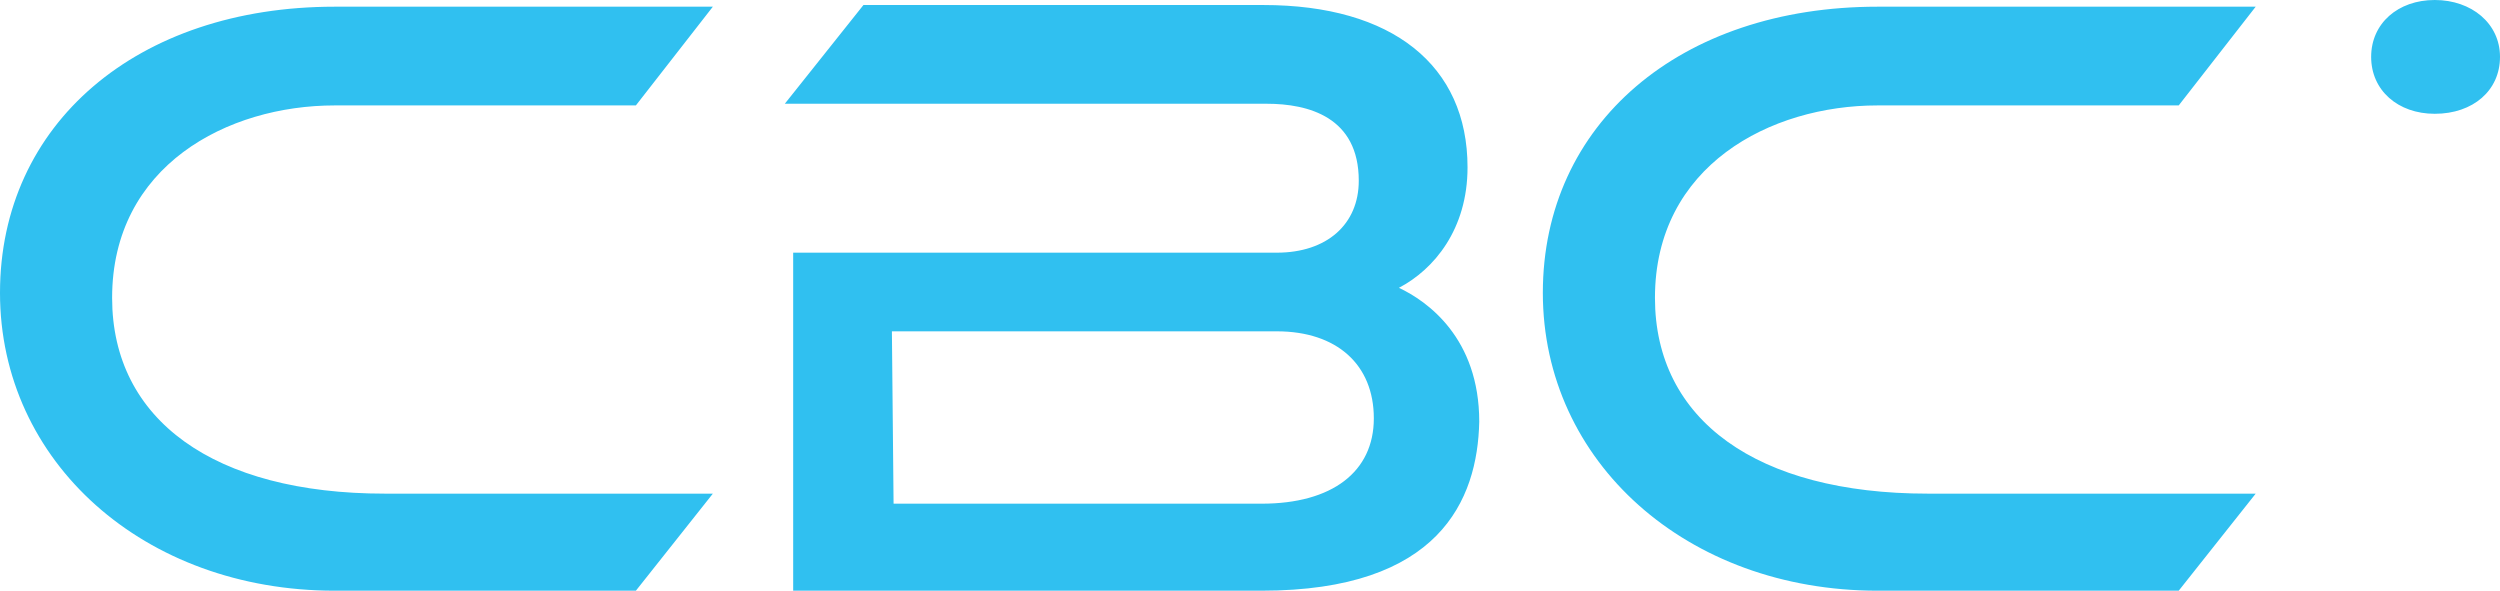 <svg id="Ebene_1" xmlns="http://www.w3.org/2000/svg" version="1.1" viewBox="0 0 149.4 35.3">
  
  <defs>
    <style>
      .st0 {
        fill: #30c0f0;
      }
    </style>
  </defs>
  <path class="st0" d="M145.5,6.8c-2.2,0-3.8-1.4-3.8-3.4s1.6-3.4,3.8-3.4,3.9,1.4,3.9,3.4-1.6,3.4-3.9,3.4ZM130.2,35.3h-18c-11.4,0-20-7.7-20-17.8S100.4.4,112.2.4h22.6l-4.6,5.9h-18c-6.4,0-13.3,3.6-13.3,11.5,0,7.3,6.1,11.7,16.3,11.7h19.6l-4.6,5.8ZM75.4,35.3h-28V15.1h28.9c3,0,4.9-1.7,4.9-4.3,0-3.8-3-4.6-5.5-4.6h-28.8L51.6.3h23.9c7.7,0,12.2,3.6,12.2,9.7,0,3.7-2,6.1-4.1,7.2,1.7.8,4.8,3,4.8,8-.1,4.7-2.4,10.1-13,10.1h0ZM38,35.3h-18C8.6,35.3,0,27.6,0,17.5S8.2.4,20,.4h22.6l-4.6,5.9h-18c-6.4,0-13.3,3.6-13.3,11.5,0,7.3,6.1,11.7,16.3,11.7h19.6l-4.6,5.8h0ZM53.4,30.1h22c4.2,0,6.7-1.9,6.7-5.1s-2.2-5.2-5.8-5.2h-23s.1,10.3.1,10.3Z"></path>
</svg>